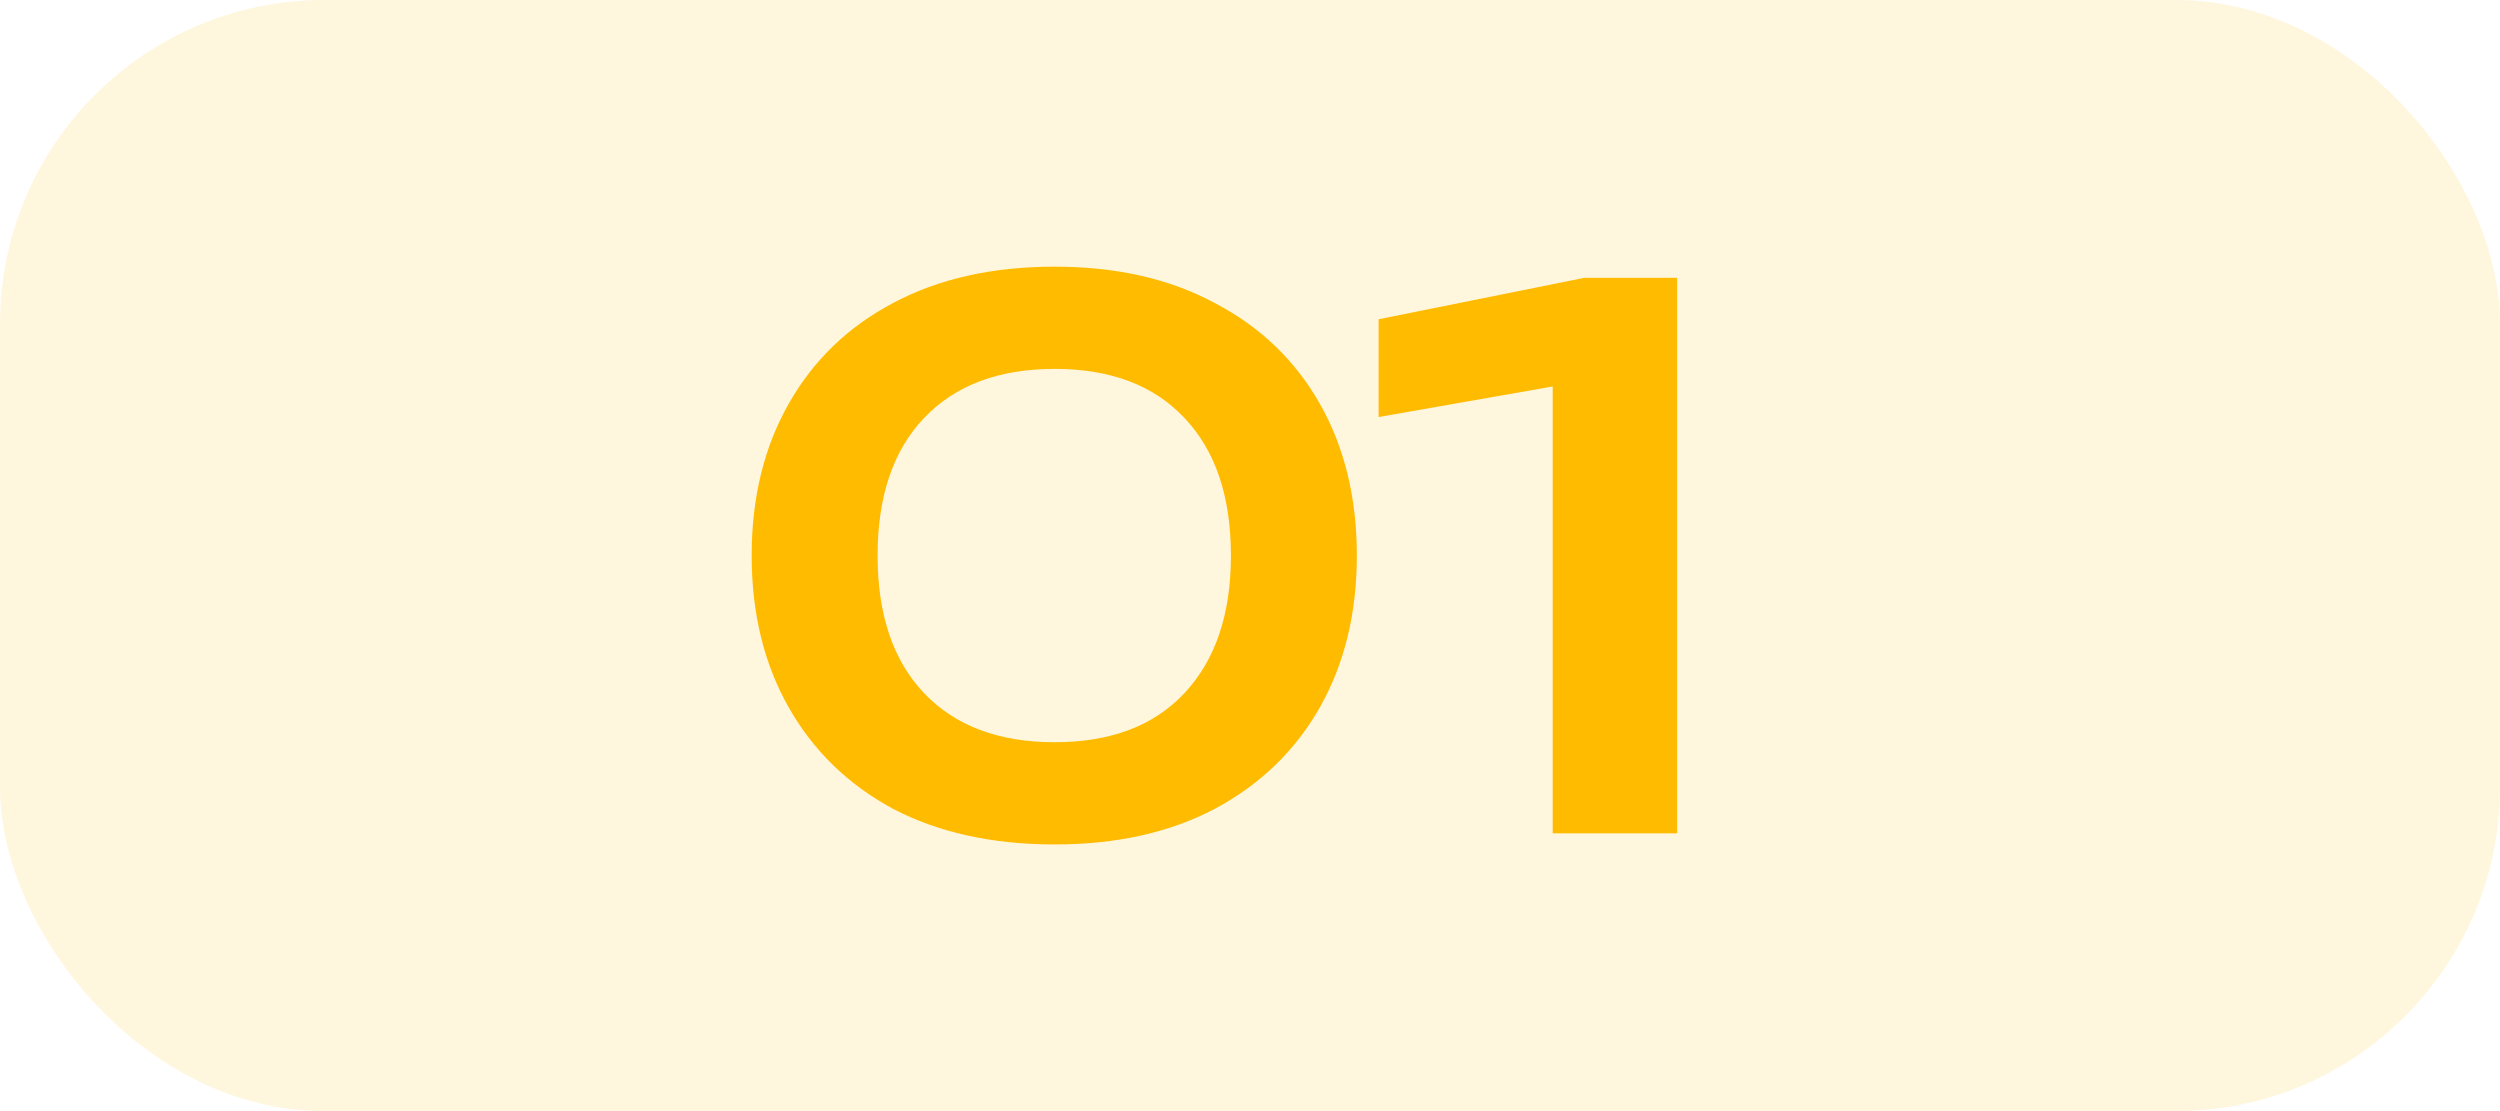 <?xml version="1.0" encoding="UTF-8"?> <svg xmlns="http://www.w3.org/2000/svg" width="54" height="24" viewBox="0 0 54 24" fill="none"><g data-figma-bg-blur-radius="30.3"><rect width="54" height="24" rx="7" fill="#FFBB00" fill-opacity="0.13"></rect><path d="M22.78 18.24C21.436 18.24 20.273 17.984 19.292 17.472C18.321 16.949 17.569 16.219 17.036 15.28C16.503 14.341 16.236 13.248 16.236 12C16.236 10.752 16.503 9.659 17.036 8.72C17.569 7.781 18.321 7.056 19.292 6.544C20.273 6.021 21.436 5.76 22.78 5.76C24.113 5.76 25.265 6.021 26.236 6.544C27.217 7.056 27.975 7.781 28.508 8.72C29.041 9.659 29.308 10.752 29.308 12C29.308 13.248 29.041 14.341 28.508 15.28C27.975 16.219 27.217 16.949 26.236 17.472C25.265 17.984 24.113 18.24 22.78 18.24ZM22.78 16.032C23.985 16.032 24.919 15.68 25.58 14.976C26.252 14.261 26.588 13.269 26.588 12C26.588 10.72 26.252 9.728 25.58 9.024C24.919 8.32 23.985 7.968 22.78 7.968C21.575 7.968 20.636 8.32 19.964 9.024C19.292 9.728 18.956 10.72 18.956 12C18.956 13.28 19.292 14.272 19.964 14.976C20.636 15.68 21.575 16.032 22.78 16.032ZM36.226 6V18H33.538V6.896L34.882 8.112L29.778 9.008V6.896L34.226 6H36.226Z" fill="#FFBB00"></path></g><defs><clipPath id="bgblur_0_289_1543_clip_path" transform="translate(30.3 30.3)"><rect width="54" height="24" rx="7"></rect></clipPath></defs></svg> 